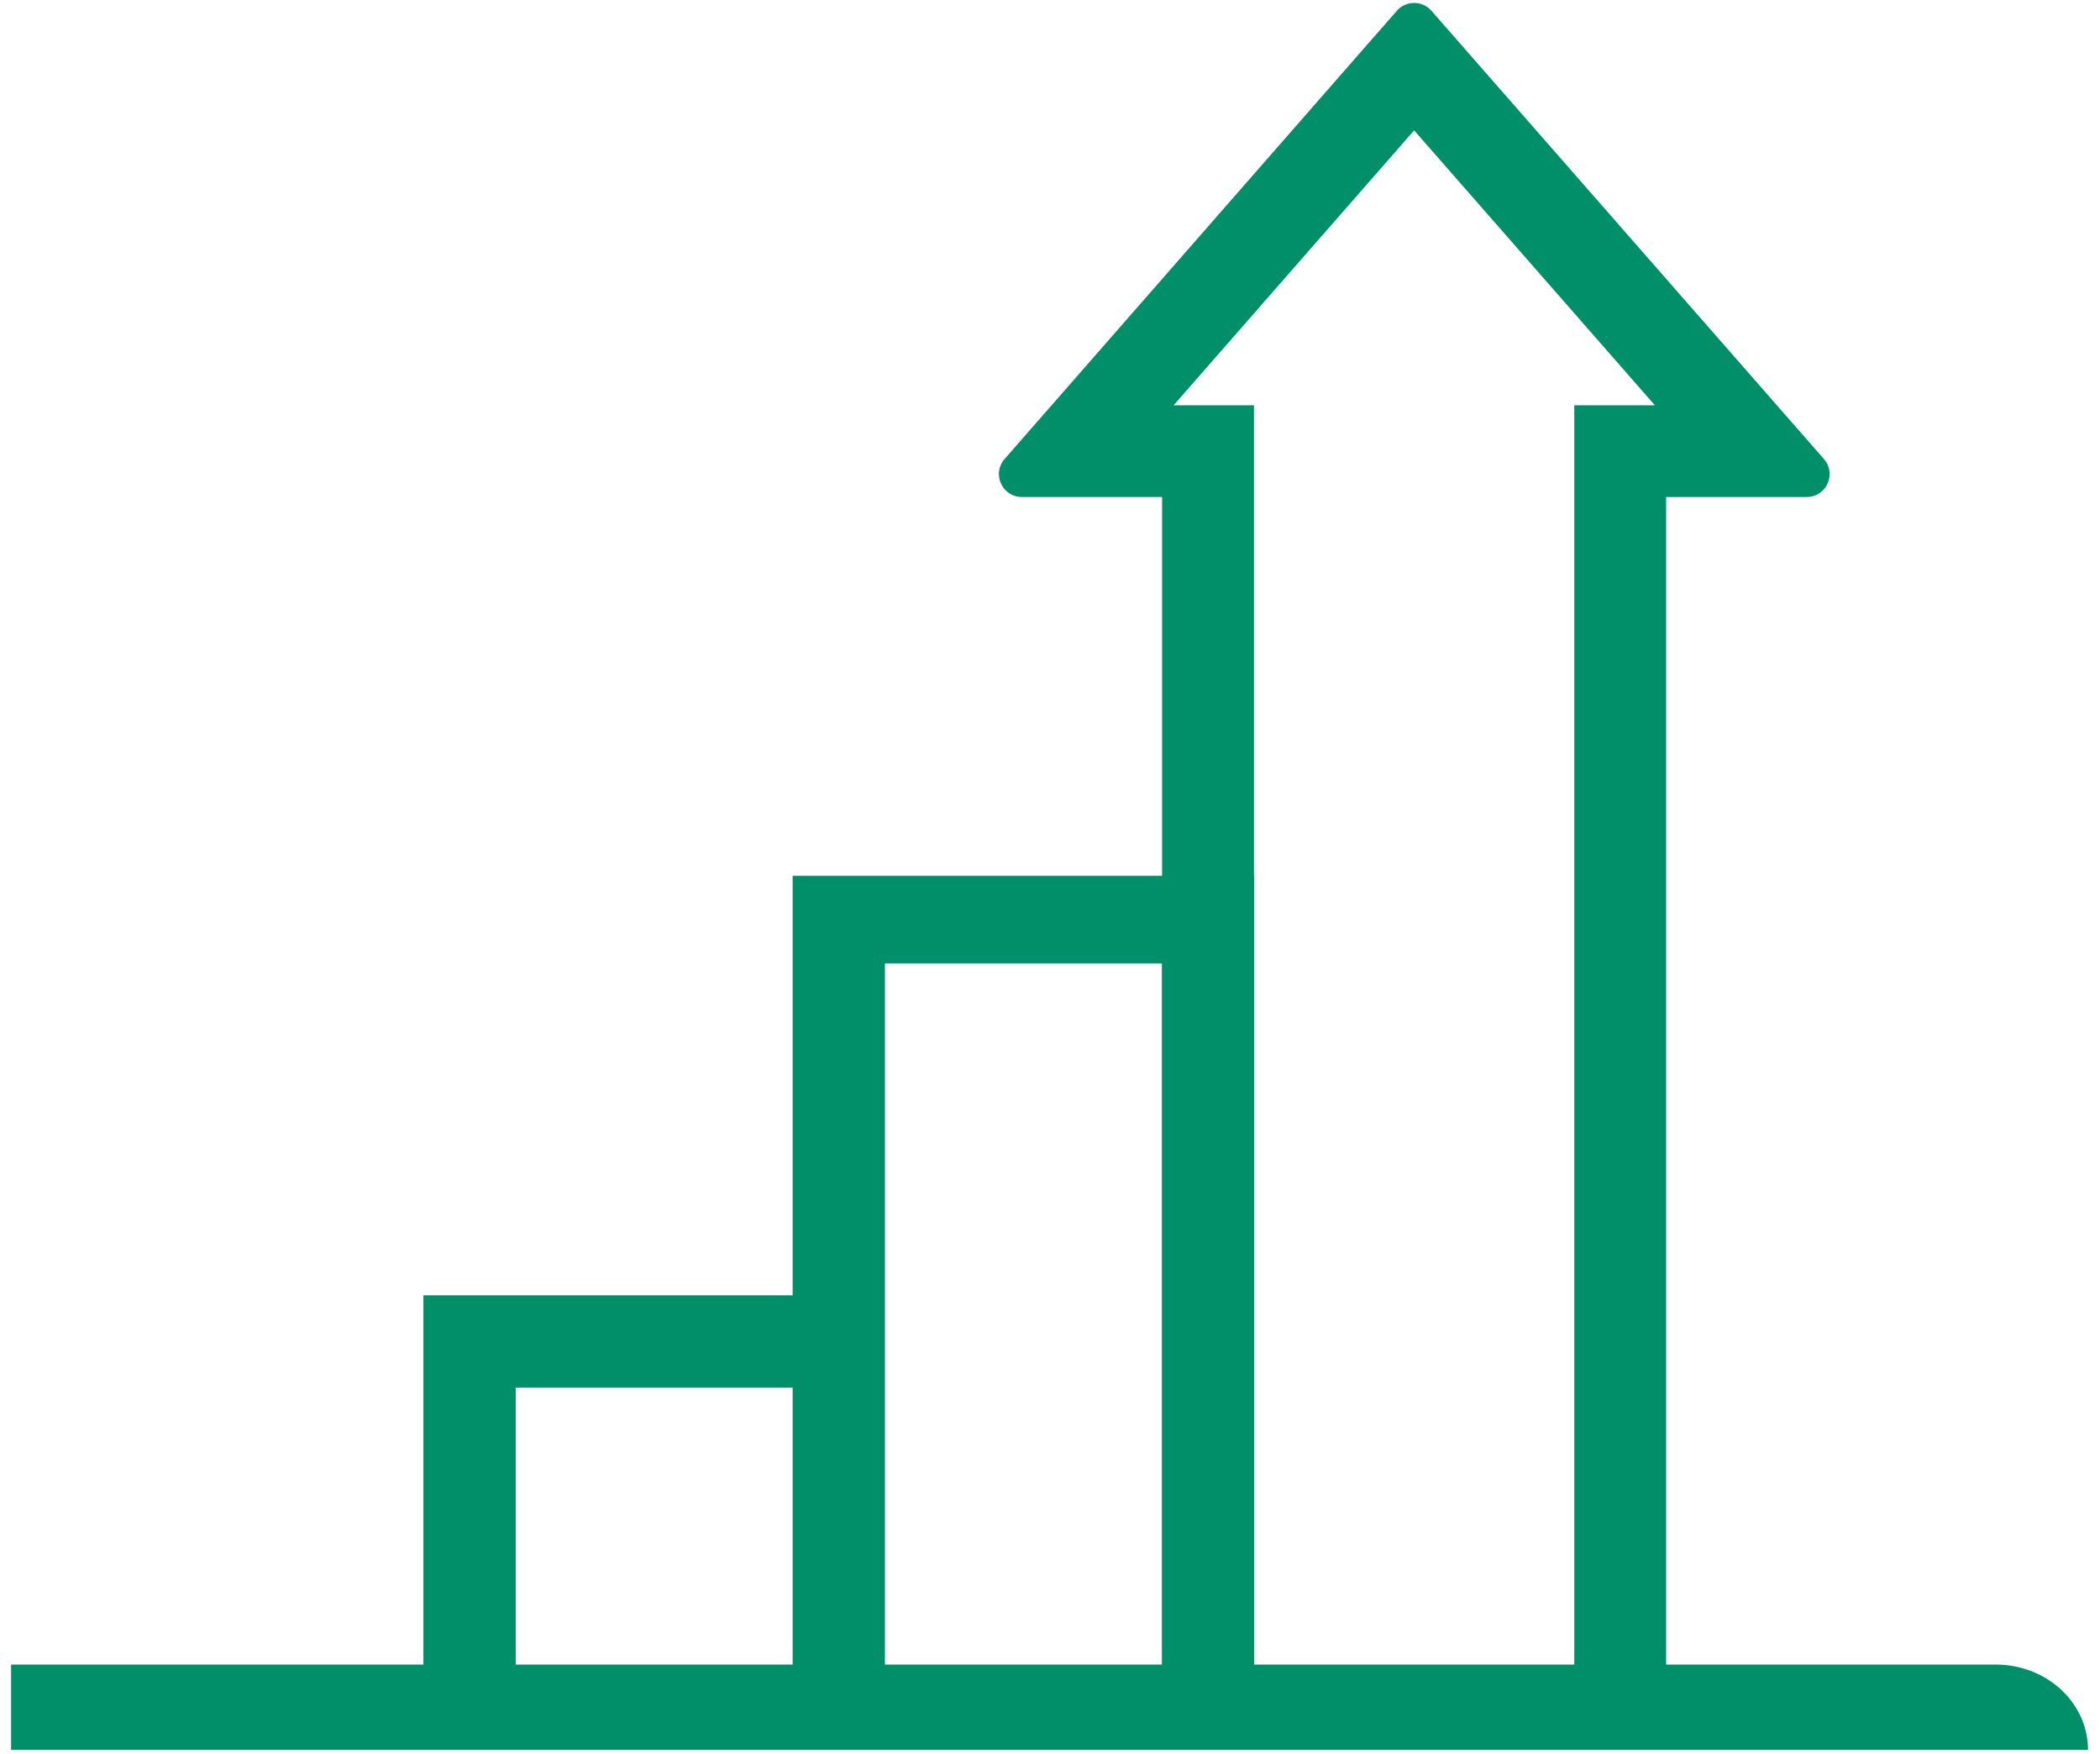 <svg width="91" height="76" viewBox="0 0 91 76" fill="none" xmlns="http://www.w3.org/2000/svg">
<path d="M60.53 0.467C60.927 0.014 61.633 0.014 62.029 0.467L79.037 19.889C79.564 20.491 79.197 21.412 78.444 21.525L78.289 21.536H72.2V72.127H86.481C88.69 72.127 90.48 73.784 90.481 75.827H0.48V72.127H18.348V56.127H34.348V37.947H50.357V21.536H44.282C43.428 21.536 42.971 20.532 43.532 19.89L60.53 0.467ZM22.348 72.127H34.348V60.127H22.348V72.127ZM38.348 72.127H50.348V41.747H38.348V72.127ZM50.857 17.561H54.339V37.947H54.348V72.127H68.219V17.561H71.711L61.279 5.649L50.857 17.561Z" fill="#008F69"/>
</svg>
